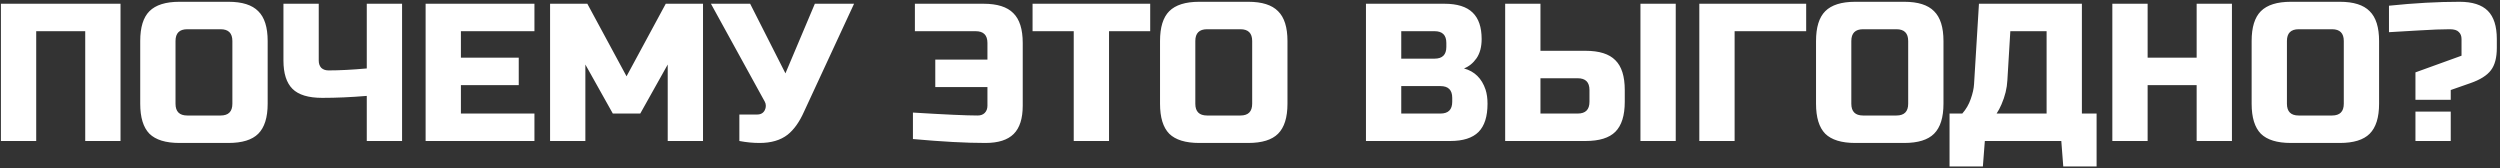 <?xml version="1.0" encoding="UTF-8"?> <svg xmlns="http://www.w3.org/2000/svg" width="461" height="31" viewBox="0 0 461 31" fill="none"><rect x="0" y="0" width="461" height="31" fill="#333333" stroke="none"/> <path d="M22.224 26H15.716V5.753H6.677V26H0.169V0.691H22.224V26ZM42.85 7.561C42.85 6.114 42.127 5.391 40.681 5.391H34.534C33.088 5.391 32.365 6.114 32.365 7.561V19.13C32.365 20.577 33.088 21.3 34.534 21.3H40.681C42.127 21.3 42.85 20.577 42.85 19.13V7.561ZM49.358 19.13C49.358 21.661 48.78 23.505 47.623 24.662C46.49 25.795 44.658 26.362 42.127 26.362H33.088C30.557 26.362 28.713 25.795 27.556 24.662C26.423 23.505 25.857 21.661 25.857 19.13V7.561C25.857 5.03 26.423 3.198 27.556 2.065C28.713 0.908 30.557 0.329 33.088 0.329H42.127C44.658 0.329 46.49 0.908 47.623 2.065C48.78 3.198 49.358 5.03 49.358 7.561V19.13ZM67.634 17.684C64.741 17.925 62.005 18.046 59.426 18.046C56.871 18.046 55.039 17.491 53.931 16.383C52.822 15.274 52.267 13.538 52.267 11.176V0.691H58.776V11.176C58.776 11.73 58.932 12.176 59.246 12.514C59.583 12.827 60.029 12.984 60.583 12.984C62.56 12.984 64.91 12.863 67.634 12.622V0.691H74.142V26H67.634V17.684ZM98.55 26H78.483V0.691H98.55V5.753H84.991V10.634H95.657V15.696H84.991V20.938H98.55V26ZM123.127 11.899L118.065 20.938H113.004L107.942 11.899V26H101.434V0.691H108.303L115.534 14.069L122.766 0.691H129.635V26H123.127V11.899ZM140.062 26.362C138.857 26.362 137.616 26.241 136.338 26V21.119H139.592C140.291 21.119 140.773 20.842 141.038 20.287C141.159 20.046 141.219 19.793 141.219 19.528C141.219 19.239 141.159 18.986 141.038 18.769L131.096 0.691H138.327L144.835 13.526L150.258 0.691H157.489L148.27 20.577C147.426 22.481 146.414 23.903 145.232 24.843C143.931 25.855 142.207 26.362 140.062 26.362ZM168.344 20.757C174.226 21.119 178.203 21.3 180.276 21.3C180.83 21.3 181.264 21.143 181.577 20.83C181.915 20.492 182.084 20.046 182.084 19.492V16.057H172.466V10.995H182.084V7.922C182.084 6.476 181.361 5.753 179.914 5.753H168.706V0.691H181.361C183.891 0.691 185.723 1.269 186.856 2.426C188.013 3.559 188.592 5.391 188.592 7.922V19.492C188.592 21.854 188.037 23.59 186.929 24.698C185.82 25.807 184.084 26.362 181.722 26.362C178.107 26.362 173.647 26.12 168.344 25.638V20.757ZM204.504 26H197.996V5.753H190.404V0.691H212.097V5.753H204.504V26ZM230.902 7.561C230.902 6.114 230.179 5.391 228.733 5.391H222.587C221.14 5.391 220.417 6.114 220.417 7.561V19.13C220.417 20.577 221.14 21.3 222.587 21.3H228.733C230.179 21.3 230.902 20.577 230.902 19.13V7.561ZM237.41 19.13C237.41 21.661 236.832 23.505 235.675 24.662C234.542 25.795 232.71 26.362 230.179 26.362H221.14C218.609 26.362 216.766 25.795 215.609 24.662C214.476 23.505 213.909 21.661 213.909 19.13V7.561C213.909 5.03 214.476 3.198 215.609 2.065C216.766 0.908 218.609 0.329 221.14 0.329H230.179C232.71 0.329 234.542 0.908 235.675 2.065C236.832 3.198 237.41 5.03 237.41 7.561V19.13ZM251.883 0.691H266.345C268.707 0.691 270.443 1.233 271.551 2.318C272.66 3.379 273.215 5.006 273.215 7.199C273.215 8.645 272.901 9.826 272.274 10.742C271.648 11.634 270.876 12.261 269.961 12.622C271.913 13.153 273.239 14.454 273.938 16.527C274.179 17.274 274.299 18.142 274.299 19.13C274.299 21.493 273.745 23.228 272.636 24.337C271.527 25.446 269.792 26 267.43 26H251.883V0.691ZM267.791 18.046C267.791 16.599 267.068 15.876 265.622 15.876H258.391V20.938H265.622C267.068 20.938 267.791 20.215 267.791 18.769V18.046ZM266.706 7.922C266.706 6.476 265.983 5.753 264.537 5.753H258.391V10.815H264.537C265.983 10.815 266.706 10.091 266.706 8.645V7.922ZM284.06 9.368H292.376C294.907 9.368 296.738 9.947 297.871 11.104C299.028 12.237 299.607 14.069 299.607 16.599V18.769C299.607 21.3 299.028 23.144 297.871 24.301C296.738 25.434 294.907 26 292.376 26H277.552V0.691H284.06V9.368ZM309.007 26H302.499V0.691H309.007V26ZM293.099 16.599C293.099 15.153 292.376 14.43 290.929 14.43H284.06V20.938H290.929C292.376 20.938 293.099 20.215 293.099 18.769V16.599ZM319.863 26H313.354V0.691H333.059V5.753H319.863V26ZM351.869 7.561C351.869 6.114 351.146 5.391 349.699 5.391H343.553C342.107 5.391 341.384 6.114 341.384 7.561V19.13C341.384 20.577 342.107 21.3 343.553 21.3H349.699C351.146 21.3 351.869 20.577 351.869 19.13V7.561ZM358.377 19.13C358.377 21.661 357.798 23.505 356.641 24.662C355.508 25.795 353.677 26.362 351.146 26.362H342.107C339.576 26.362 337.732 25.795 336.575 24.662C335.442 23.505 334.876 21.661 334.876 19.13V7.561C334.876 5.03 335.442 3.198 336.575 2.065C337.732 0.908 339.576 0.329 342.107 0.329H351.146C353.677 0.329 355.508 0.908 356.641 2.065C357.798 3.198 358.377 5.03 358.377 7.561V19.13ZM364.919 0.691H383.901V20.938H386.612V30.7H380.466L380.104 26H366.003L365.642 30.7H359.495V20.938H361.846C362.545 20.143 363.063 19.251 363.4 18.263C363.762 17.25 363.967 16.334 364.015 15.515L364.919 0.691ZM377.393 20.938V5.753H370.704L370.161 14.792C370.089 16.262 369.728 17.744 369.077 19.239C368.812 19.866 368.51 20.432 368.173 20.938H377.393ZM411.57 26H405.062V15.696H396.023V26H389.515V0.691H396.023V10.634H405.062V0.691H411.57V26ZM432.195 7.561C432.195 6.114 431.472 5.391 430.026 5.391H423.88C422.433 5.391 421.71 6.114 421.71 7.561V19.13C421.71 20.577 422.433 21.3 423.88 21.3H430.026C431.472 21.3 432.195 20.577 432.195 19.13V7.561ZM438.703 19.13C438.703 21.661 438.125 23.505 436.968 24.662C435.835 25.795 434.003 26.362 431.472 26.362H422.433C419.902 26.362 418.058 25.795 416.901 24.662C415.769 23.505 415.202 21.661 415.202 19.13V7.561C415.202 5.03 415.769 3.198 416.901 2.065C418.058 0.908 419.902 0.329 422.433 0.329H431.472C434.003 0.329 435.835 0.908 436.968 2.065C438.125 3.198 438.703 5.03 438.703 7.561V19.13ZM440.528 1.053C445.18 0.57 449.519 0.329 453.544 0.329C455.906 0.329 457.642 0.884 458.751 1.993C459.859 3.101 460.414 4.837 460.414 7.199V8.826C460.414 10.634 460.052 12.008 459.329 12.948C458.606 13.912 457.341 14.707 455.533 15.334L451.917 16.599V18.407H445.409V13.345L453.906 10.272V7.199C453.906 6.645 453.737 6.211 453.4 5.897C453.086 5.56 452.532 5.391 451.736 5.391C450.29 5.391 448.41 5.464 446.096 5.608C443.806 5.753 441.95 5.861 440.528 5.934V1.053ZM445.409 20.577H451.917V26H445.409V20.577Z" fill="white"></path> </svg> 